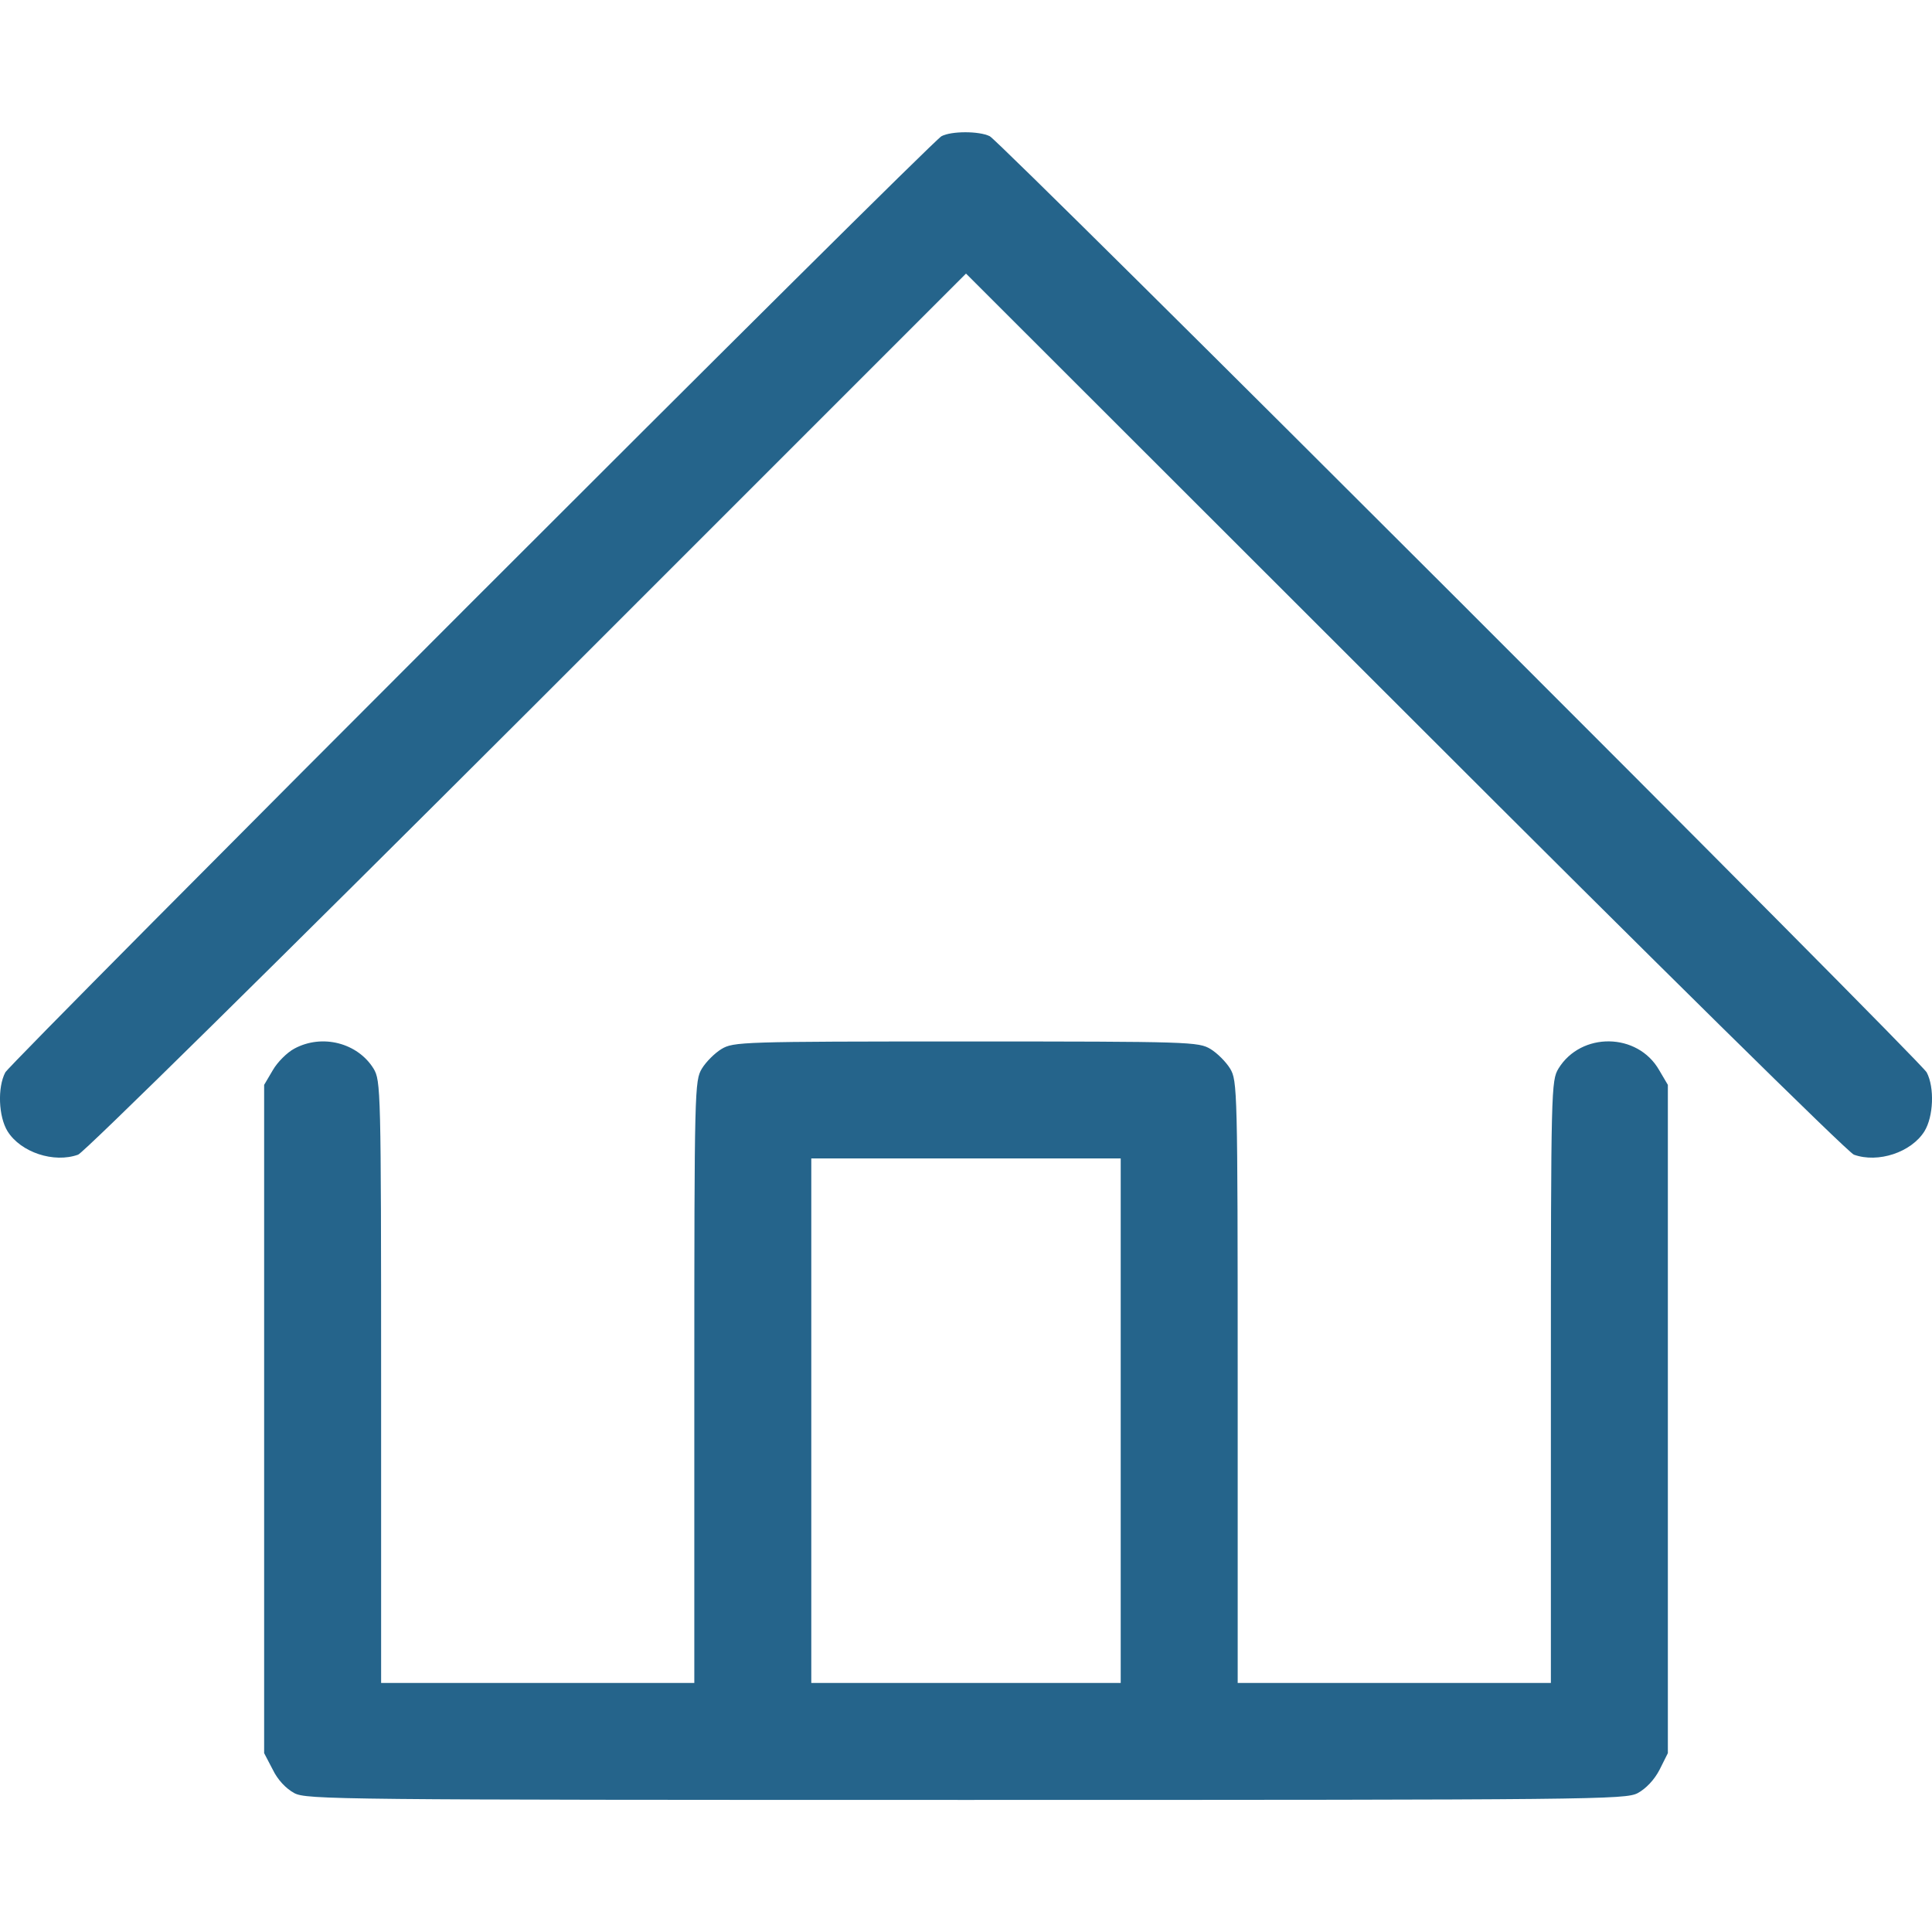 <?xml version="1.0" standalone="no"?>
<!DOCTYPE svg PUBLIC "-//W3C//DTD SVG 20010904//EN"
 "http://www.w3.org/TR/2001/REC-SVG-20010904/DTD/svg10.dtd">
<svg version="1.0" xmlns="http://www.w3.org/2000/svg"
 width="512pt" height="512pt" viewBox="0 0 512 512"
 preserveAspectRatio="xMidYMid meet">
<g transform="translate(0,512) scale(0.1,-0.1)"
fill="#25648b" stroke="none">
<path d="M2495 4759 c-31 -17 -2464 -2451 -2481 -2481 -21 -40 -18 -117 6
-156 35 -56 123 -85 187 -62 16 6 531 514 1191 1173 l1162 1162 1163 -1162
c659 -659 1174 -1167 1190 -1173 64 -23 152 6 187 62 24 39 27 116 6 156 -18
33 -2452 2465 -2483 2481 -28 14 -102 14 -128 0z"/>
<path d="M780 2341 c-19 -10 -45 -36 -57 -57 l-23 -39 0 -885 0 -886 23 -44
c13 -27 35 -50 57 -62 33 -17 110 -18 1780 -18 1670 0 1747 1 1780 18 22 12
44 35 58 62 l22 44 0 886 0 885 -23 39 c-57 100 -207 102 -267 4 -19 -32 -20
-52 -20 -830 l0 -798 -415 0 -415 0 0 798 c0 778 -1 798 -20 830 -11 18 -34
41 -52 52 -32 19 -52 20 -648 20 -596 0 -616 -1 -648 -20 -18 -11 -41 -34 -52
-52 -19 -32 -20 -52 -20 -830 l0 -798 -415 0 -415 0 0 798 c0 778 -1 798 -20
830 -42 68 -136 93 -210 53z m2190 -986 l0 -695 -410 0 -410 0 0 695 0 695
410 0 410 0 0 -695z"/>
</g>
</svg>
